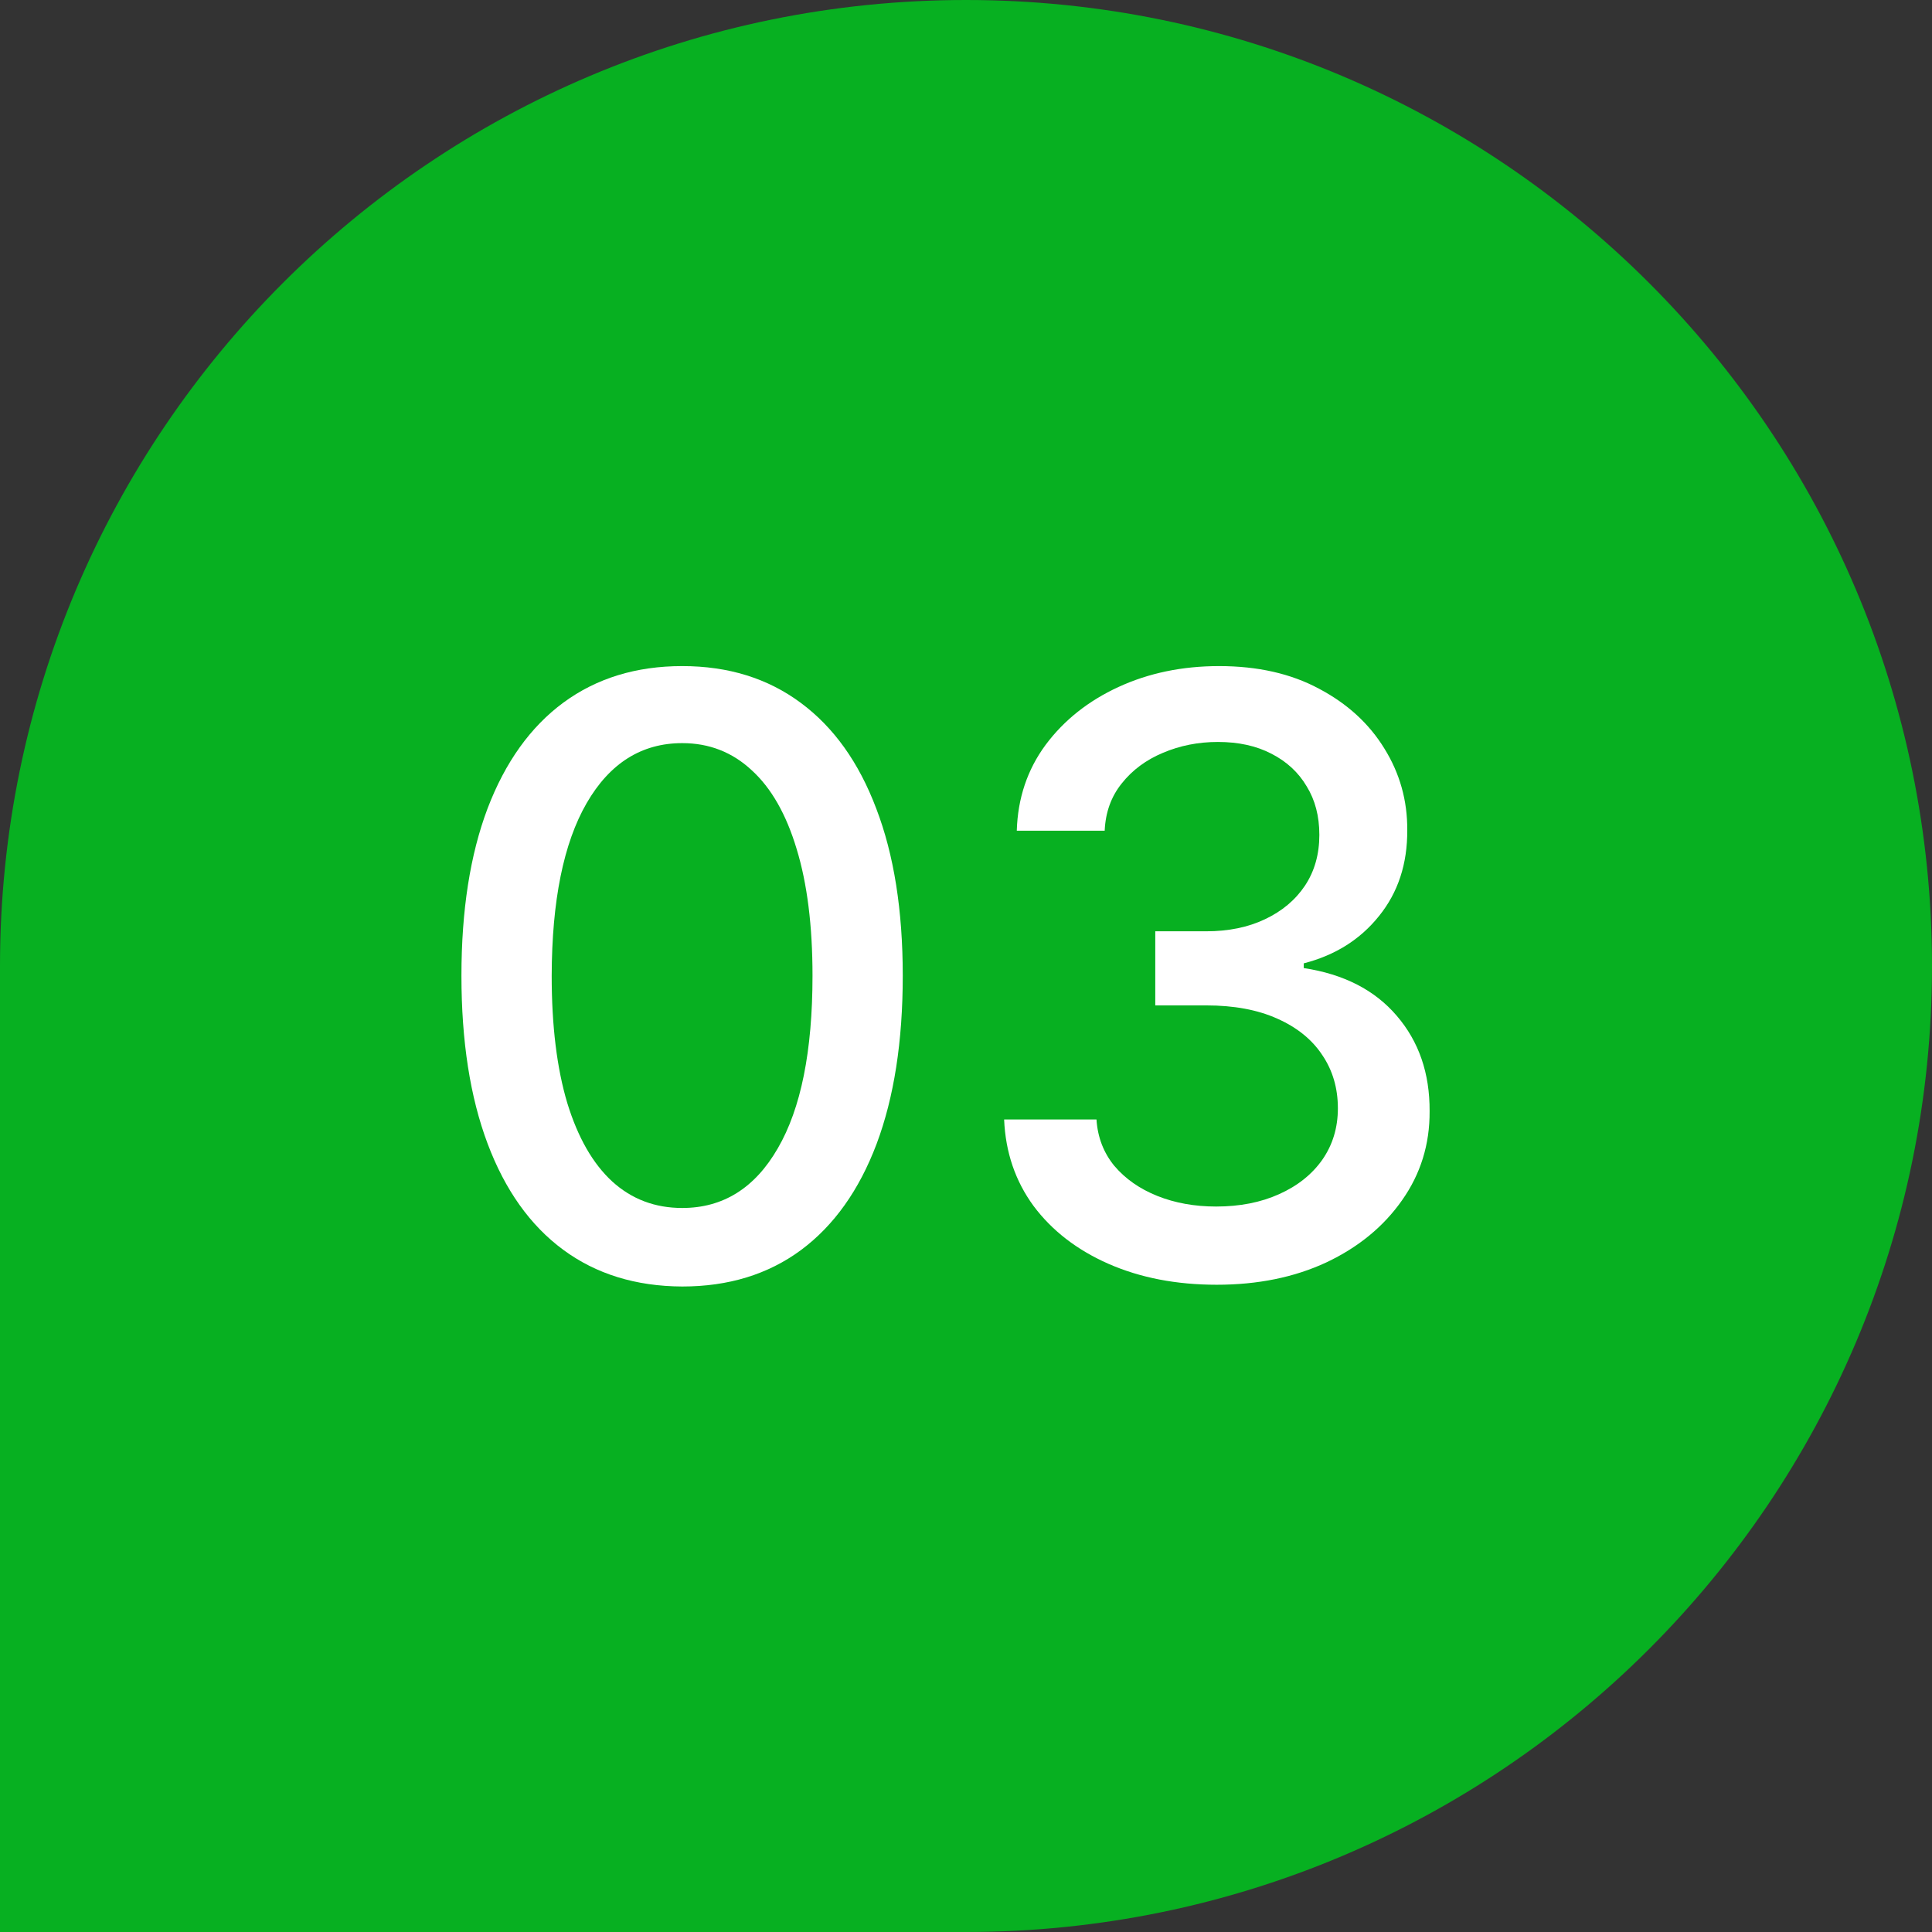 <?xml version="1.0" encoding="UTF-8"?> <svg xmlns="http://www.w3.org/2000/svg" width="56" height="56" viewBox="0 0 56 56" fill="none"><rect x="0" y="0" width="56" height="56" fill="#333333" stroke="none"/> <path d="M0 28C0 12.536 12.536 0 28 0C43.464 0 56 12.536 56 28C56 43.464 43.464 56 28 56H0V28Z" fill="#07B021"></path> <path d="M19.775 37.29C18.429 37.284 17.278 36.929 16.323 36.224C15.369 35.52 14.639 34.494 14.133 33.148C13.627 31.801 13.375 30.179 13.375 28.281C13.375 26.389 13.627 24.773 14.133 23.432C14.645 22.091 15.377 21.068 16.332 20.364C17.292 19.659 18.44 19.307 19.775 19.307C21.11 19.307 22.255 19.662 23.21 20.372C24.164 21.077 24.895 22.099 25.4 23.44C25.912 24.776 26.167 26.389 26.167 28.281C26.167 30.185 25.914 31.81 25.409 33.156C24.903 34.497 24.173 35.523 23.218 36.233C22.264 36.938 21.116 37.29 19.775 37.29ZM19.775 35.014C20.957 35.014 21.88 34.438 22.545 33.284C23.216 32.131 23.551 30.463 23.551 28.281C23.551 26.832 23.397 25.608 23.091 24.608C22.789 23.602 22.355 22.841 21.787 22.324C21.224 21.801 20.554 21.54 19.775 21.54C18.599 21.54 17.676 22.119 17.005 23.278C16.335 24.438 15.997 26.105 15.991 28.281C15.991 29.736 16.142 30.966 16.443 31.972C16.75 32.972 17.184 33.73 17.747 34.247C18.309 34.758 18.985 35.014 19.775 35.014Z" fill="white"></path> <path d="M35.267 37.239C34.097 37.239 33.051 37.037 32.131 36.633C31.216 36.23 30.492 35.67 29.958 34.955C29.429 34.233 29.145 33.398 29.105 32.449H31.782C31.816 32.966 31.989 33.415 32.301 33.795C32.62 34.17 33.034 34.46 33.546 34.665C34.057 34.869 34.625 34.972 35.25 34.972C35.938 34.972 36.546 34.852 37.074 34.614C37.608 34.375 38.026 34.043 38.327 33.617C38.628 33.185 38.779 32.688 38.779 32.125C38.779 31.54 38.628 31.026 38.327 30.582C38.032 30.134 37.597 29.781 37.023 29.526C36.455 29.27 35.767 29.142 34.961 29.142H33.486V26.994H34.961C35.608 26.994 36.176 26.878 36.665 26.645C37.159 26.412 37.546 26.088 37.824 25.673C38.103 25.253 38.242 24.761 38.242 24.199C38.242 23.659 38.12 23.19 37.875 22.793C37.637 22.389 37.296 22.074 36.853 21.847C36.415 21.619 35.898 21.506 35.301 21.506C34.733 21.506 34.202 21.611 33.708 21.821C33.219 22.026 32.821 22.321 32.515 22.707C32.208 23.088 32.043 23.546 32.02 24.079H29.472C29.5 23.136 29.779 22.307 30.307 21.591C30.841 20.875 31.546 20.315 32.421 19.912C33.296 19.509 34.267 19.307 35.336 19.307C36.455 19.307 37.421 19.526 38.233 19.963C39.051 20.395 39.682 20.972 40.125 21.693C40.574 22.415 40.796 23.204 40.79 24.062C40.796 25.04 40.523 25.869 39.972 26.551C39.426 27.233 38.699 27.69 37.79 27.923V28.06C38.949 28.236 39.847 28.696 40.483 29.44C41.125 30.185 41.444 31.108 41.438 32.21C41.444 33.17 41.176 34.031 40.637 34.793C40.103 35.554 39.373 36.153 38.446 36.591C37.52 37.023 36.461 37.239 35.267 37.239Z" fill="white"></path> </svg> 